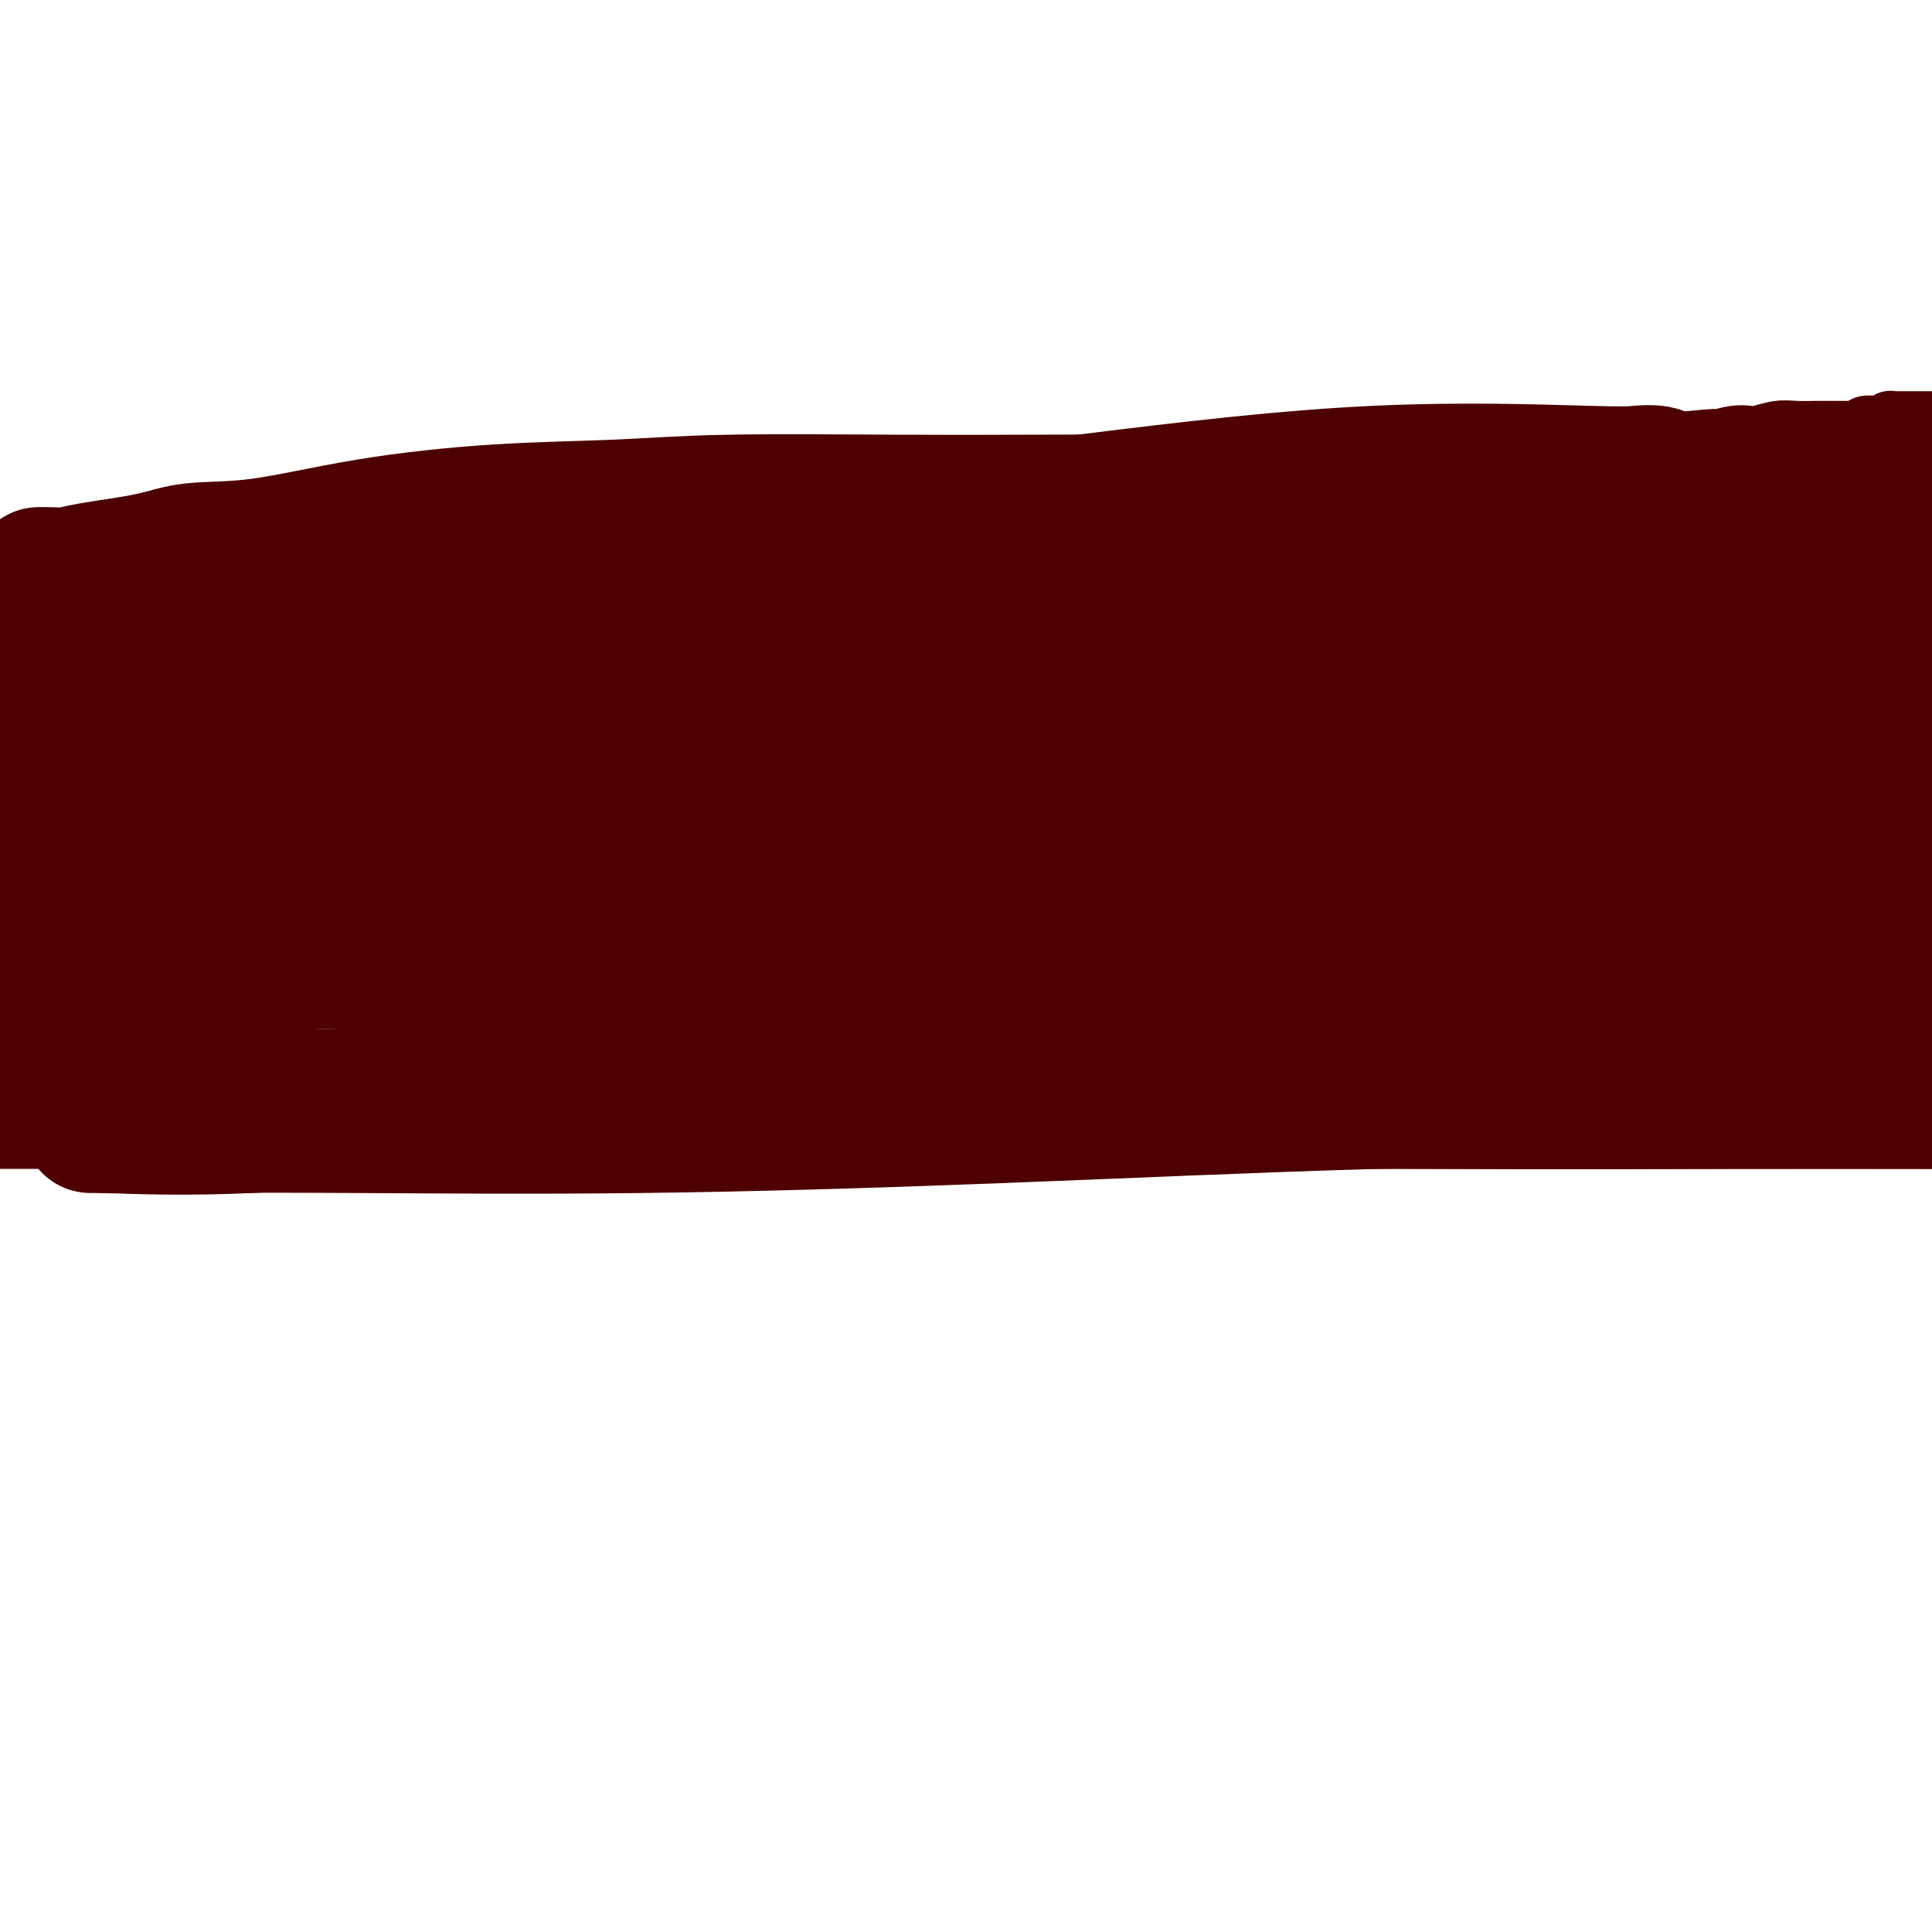 <svg viewBox='0 0 400 400' version='1.1' xmlns='http://www.w3.org/2000/svg' xmlns:xlink='http://www.w3.org/1999/xlink'><g fill='none' stroke='#4E0000' stroke-width='12' stroke-linecap='round' stroke-linejoin='round'><path d='M0,118c-0.044,-0.455 -0.089,-0.911 0,-1c0.089,-0.089 0.311,0.187 1,0c0.689,-0.187 1.844,-0.839 3,-1c1.156,-0.161 2.314,0.168 4,0c1.686,-0.168 3.902,-0.834 6,-1c2.098,-0.166 4.079,0.167 7,0c2.921,-0.167 6.784,-0.834 10,-1c3.216,-0.166 5.787,0.168 9,0c3.213,-0.168 7.068,-0.837 13,-1c5.932,-0.163 13.942,0.182 22,0c8.058,-0.182 16.163,-0.891 20,-1c3.837,-0.109 3.407,0.380 9,0c5.593,-0.380 17.211,-1.630 26,-2c8.789,-0.370 14.749,0.140 20,0c5.251,-0.140 9.792,-0.931 15,-1c5.208,-0.069 11.082,0.583 17,0c5.918,-0.583 11.882,-2.401 17,-3c5.118,-0.599 9.392,0.019 14,0c4.608,-0.019 9.550,-0.677 15,-1c5.450,-0.323 11.409,-0.310 16,-1c4.591,-0.690 7.813,-2.083 14,-3c6.187,-0.917 15.337,-1.358 21,-2c5.663,-0.642 7.837,-1.486 11,-2c3.163,-0.514 7.315,-0.698 11,-1c3.685,-0.302 6.905,-0.722 10,-1c3.095,-0.278 6.067,-0.414 9,-1c2.933,-0.586 5.827,-1.621 8,-2c2.173,-0.379 3.623,-0.102 5,0c1.377,0.102 2.679,0.029 4,0c1.321,-0.029 2.660,-0.015 4,0'/><path d='M341,92c25.356,-2.627 9.248,-0.693 4,0c-5.248,0.693 0.366,0.147 3,0c2.634,-0.147 2.290,0.105 3,0c0.710,-0.105 2.475,-0.568 4,-1c1.525,-0.432 2.809,-0.834 4,-1c1.191,-0.166 2.288,-0.097 3,0c0.712,0.097 1.038,0.222 2,0c0.962,-0.222 2.561,-0.792 4,-1c1.439,-0.208 2.718,-0.056 4,0c1.282,0.056 2.567,0.015 4,0c1.433,-0.015 3.016,-0.003 4,0c0.984,0.003 1.371,-0.003 2,0c0.629,0.003 1.500,0.015 2,0c0.500,-0.015 0.631,-0.055 1,0c0.369,0.055 0.977,0.207 1,0c0.023,-0.207 -0.541,-0.773 0,-1c0.541,-0.227 2.185,-0.113 3,0c0.815,0.113 0.799,0.226 1,0c0.201,-0.226 0.619,-0.793 1,-1c0.381,-0.207 0.724,-0.056 1,0c0.276,0.056 0.486,0.015 1,0c0.514,-0.015 1.331,-0.004 2,0c0.669,0.004 1.191,0.001 2,0c0.809,-0.001 1.904,-0.001 3,0'/></g>
<g fill='none' stroke='#4E0000' stroke-width='28' stroke-linecap='round' stroke-linejoin='round'><path d='M8,119c0.460,-0.018 0.921,-0.037 2,0c1.079,0.037 2.777,0.129 4,0c1.223,-0.129 1.971,-0.477 5,-1c3.029,-0.523 8.337,-1.219 12,-2c3.663,-0.781 5.679,-1.648 9,-2c3.321,-0.352 7.947,-0.189 14,-1c6.053,-0.811 13.533,-2.596 22,-4c8.467,-1.404 17.922,-2.429 27,-3c9.078,-0.571 17.781,-0.689 25,-1c7.219,-0.311 12.954,-0.814 23,-1c10.046,-0.186 24.402,-0.053 35,0c10.598,0.053 17.438,0.028 26,0c8.562,-0.028 18.845,-0.059 29,0c10.155,0.059 20.181,0.209 30,0c9.819,-0.209 19.431,-0.778 28,-1c8.569,-0.222 16.096,-0.098 24,0c7.904,0.098 16.184,0.170 24,0c7.816,-0.170 15.166,-0.581 21,-1c5.834,-0.419 10.151,-0.844 14,-1c3.849,-0.156 7.228,-0.042 10,0c2.772,0.042 4.935,0.012 7,0c2.065,-0.012 4.033,-0.006 6,0'/><path d='M395,105c0.695,-0.286 1.391,-0.573 0,0c-1.391,0.573 -4.868,2.005 -9,3c-4.132,0.995 -8.917,1.554 -15,3c-6.083,1.446 -13.462,3.780 -22,6c-8.538,2.220 -18.233,4.325 -30,6c-11.767,1.675 -25.606,2.920 -38,5c-12.394,2.080 -23.342,4.994 -44,8c-20.658,3.006 -51.026,6.102 -72,9c-20.974,2.898 -32.554,5.597 -45,7c-12.446,1.403 -25.758,1.511 -38,3c-12.242,1.489 -23.415,4.358 -33,6c-9.585,1.642 -17.580,2.058 -25,3c-7.420,0.942 -14.263,2.412 -19,3c-4.737,0.588 -7.369,0.294 -10,0'/><path d='M0,168c0.420,-0.100 0.841,-0.200 0,0c-0.841,0.200 -2.943,0.699 9,0c11.943,-0.699 37.932,-2.595 58,-4c20.068,-1.405 34.214,-2.318 53,-4c18.786,-1.682 42.211,-4.131 69,-7c26.789,-2.869 56.943,-6.157 85,-9c28.057,-2.843 54.016,-5.241 77,-8c22.984,-2.759 42.992,-5.880 63,-9'/><path d='M382,122c5.046,0.230 10.092,0.459 0,0c-10.092,-0.459 -35.321,-1.608 -59,0c-23.679,1.608 -45.808,5.972 -69,8c-23.192,2.028 -47.446,1.721 -70,2c-22.554,0.279 -43.409,1.143 -62,2c-18.591,0.857 -34.920,1.706 -46,2c-11.080,0.294 -16.913,0.034 -20,0c-3.087,-0.034 -3.427,0.160 -3,0c0.427,-0.160 1.622,-0.673 3,-1c1.378,-0.327 2.938,-0.470 6,-1c3.062,-0.530 7.627,-1.449 26,-4c18.373,-2.551 50.553,-6.735 74,-10c23.447,-3.265 38.159,-5.611 56,-8c17.841,-2.389 38.810,-4.823 56,-7c17.190,-2.177 30.599,-4.099 42,-5c11.401,-0.901 20.792,-0.781 25,-1c4.208,-0.219 3.233,-0.776 2,-1c-1.233,-0.224 -2.724,-0.116 -4,0c-1.276,0.116 -2.337,0.238 -11,0c-8.663,-0.238 -24.926,-0.837 -43,0c-18.074,0.837 -37.958,3.111 -61,6c-23.042,2.889 -49.242,6.393 -75,10c-25.758,3.607 -51.074,7.316 -83,12c-31.926,4.684 -70.463,10.342 -109,16'/><path d='M26,153c-7.772,-0.072 -15.544,-0.144 0,0c15.544,0.144 54.403,0.506 91,0c36.597,-0.506 70.933,-1.878 104,-5c33.067,-3.122 64.864,-7.994 94,-10c29.136,-2.006 55.610,-1.144 76,-2c20.390,-0.856 34.695,-3.428 49,-6'/><path d='M394,135c5.129,-0.802 10.257,-1.604 0,0c-10.257,1.604 -35.900,5.612 -61,9c-25.100,3.388 -49.657,6.154 -78,10c-28.343,3.846 -60.473,8.770 -89,13c-28.527,4.230 -53.452,7.764 -76,11c-22.548,3.236 -42.717,6.172 -56,8c-13.283,1.828 -19.678,2.546 -22,3c-2.322,0.454 -0.571,0.643 -1,1c-0.429,0.357 -3.037,0.880 8,1c11.037,0.120 35.718,-0.165 58,0c22.282,0.165 42.166,0.780 65,0c22.834,-0.780 48.619,-2.955 75,-5c26.381,-2.045 53.357,-3.959 76,-6c22.643,-2.041 40.952,-4.207 56,-5c15.048,-0.793 26.835,-0.213 33,0c6.165,0.213 6.709,0.057 7,0c0.291,-0.057 0.330,-0.016 -1,0c-1.330,0.016 -4.030,0.007 -7,0c-2.970,-0.007 -6.211,-0.010 -13,0c-6.789,0.010 -17.126,0.035 -40,0c-22.874,-0.035 -58.286,-0.130 -87,1c-28.714,1.130 -50.730,3.483 -71,6c-20.270,2.517 -38.793,5.196 -55,8c-16.207,2.804 -30.096,5.733 -40,7c-9.904,1.267 -15.823,0.874 -18,1c-2.177,0.126 -0.614,0.772 0,1c0.614,0.228 0.277,0.038 4,0c3.723,-0.038 11.506,0.075 23,0c11.494,-0.075 26.699,-0.340 44,0c17.301,0.340 36.696,1.284 59,0c22.304,-1.284 47.515,-4.795 70,-7c22.485,-2.205 42.242,-3.102 62,-4'/><path d='M319,188c33.870,-1.908 52.544,-1.177 63,-1c10.456,0.177 12.694,-0.201 11,0c-1.694,0.201 -7.319,0.980 -16,2c-8.681,1.020 -20.419,2.280 -35,4c-14.581,1.720 -32.005,3.900 -52,7c-19.995,3.100 -42.562,7.122 -67,10c-24.438,2.878 -50.748,4.614 -75,7c-24.252,2.386 -46.448,5.424 -64,8c-17.552,2.576 -30.462,4.692 -37,6c-6.538,1.308 -6.704,1.810 -7,2c-0.296,0.190 -0.721,0.069 4,0c4.721,-0.069 14.588,-0.085 30,0c15.412,0.085 36.367,0.271 59,0c22.633,-0.271 46.943,-1.001 73,-2c26.057,-0.999 53.862,-2.269 79,-3c25.138,-0.731 47.611,-0.923 68,-1c20.389,-0.077 38.695,-0.038 57,0'/><path d='M399,227c7.246,0.000 14.491,0.000 0,0c-14.491,0.000 -50.719,0.000 -79,0c-28.281,-0.000 -48.617,-0.000 -73,0c-24.383,0.000 -52.814,0.000 -82,0c-29.186,-0.000 -59.127,0.000 -84,0c-24.873,0.000 -44.678,0.000 -60,0c-15.322,0.000 -26.161,0.000 -37,0'/><path d='M2,228c-2.353,0.000 -4.706,0.000 0,0c4.706,0.000 16.472,0.000 42,0c25.528,0.000 64.819,-0.000 95,0c30.181,0.000 51.253,-0.000 75,0c23.747,0.000 50.169,0.000 74,0c23.831,-0.000 45.070,0.000 64,0c18.930,0.000 35.551,0.000 47,0c11.449,0.000 17.724,0.000 24,0'/><path d='M397,228c3.357,0.005 6.715,0.011 0,0c-6.715,-0.011 -23.501,-0.038 -39,0c-15.499,0.038 -29.711,0.140 -62,0c-32.289,-0.140 -82.656,-0.520 -118,0c-35.344,0.520 -55.665,1.942 -77,3c-21.335,1.058 -43.683,1.751 -58,2c-14.317,0.249 -20.604,0.055 -23,0c-2.396,-0.055 -0.900,0.030 -1,0c-0.100,-0.030 -1.795,-0.175 3,0c4.795,0.175 16.080,0.668 30,0c13.920,-0.668 30.474,-2.498 50,-5c19.526,-2.502 42.024,-5.676 66,-9c23.976,-3.324 49.431,-6.800 72,-10c22.569,-3.200 42.253,-6.126 61,-9c18.747,-2.874 36.556,-5.698 49,-7c12.444,-1.302 19.522,-1.084 23,-1c3.478,0.084 3.357,0.034 4,0c0.643,-0.034 2.051,-0.053 0,0c-2.051,0.053 -7.561,0.177 -16,0c-8.439,-0.177 -19.807,-0.654 -33,1c-13.193,1.654 -28.211,5.438 -45,8c-16.789,2.562 -35.351,3.902 -52,6c-16.649,2.098 -31.386,4.954 -42,7c-10.614,2.046 -17.104,3.283 -20,4c-2.896,0.717 -2.197,0.916 -2,1c0.197,0.084 -0.109,0.055 2,0c2.109,-0.055 6.634,-0.136 25,0c18.366,0.136 50.572,0.490 75,0c24.428,-0.490 41.077,-1.824 60,-4c18.923,-2.176 40.121,-5.193 56,-7c15.879,-1.807 26.440,-2.403 37,-3'/><path d='M397,203c3.668,-0.028 7.335,-0.056 0,0c-7.335,0.056 -25.673,0.197 -42,0c-16.327,-0.197 -30.643,-0.731 -44,0c-13.357,0.731 -25.754,2.728 -39,5c-13.246,2.272 -27.340,4.821 -34,6c-6.660,1.179 -5.888,0.989 -5,1c0.888,0.011 1.890,0.221 4,0c2.110,-0.221 5.329,-0.875 8,-1c2.671,-0.125 4.795,0.280 12,-1c7.205,-1.280 19.493,-4.244 31,-7c11.507,-2.756 22.234,-5.302 32,-8c9.766,-2.698 18.570,-5.546 27,-8c8.430,-2.454 16.486,-4.512 21,-6c4.514,-1.488 5.486,-2.406 6,-3c0.514,-0.594 0.572,-0.863 1,-1c0.428,-0.137 1.227,-0.142 -1,-1c-2.227,-0.858 -7.481,-2.570 -14,-4c-6.519,-1.430 -14.304,-2.580 -23,-3c-8.696,-0.420 -18.305,-0.110 -26,0c-7.695,0.110 -13.477,0.022 -17,0c-3.523,-0.022 -4.786,0.023 -5,0c-0.214,-0.023 0.621,-0.114 1,0c0.379,0.114 0.300,0.434 4,0c3.700,-0.434 11.177,-1.621 21,-3c9.823,-1.379 21.991,-2.948 36,-5c14.009,-2.052 29.860,-4.586 45,-7c15.140,-2.414 29.570,-4.707 44,-7'/><path d='M358,158c3.656,-0.459 7.311,-0.919 0,0c-7.311,0.919 -25.589,3.215 -39,5c-13.411,1.785 -21.955,3.059 -28,4c-6.045,0.941 -9.590,1.548 -11,2c-1.410,0.452 -0.686,0.750 0,1c0.686,0.250 1.334,0.454 4,0c2.666,-0.454 7.351,-1.566 9,-2c1.649,-0.434 0.263,-0.190 0,0c-0.263,0.190 0.598,0.328 1,0c0.402,-0.328 0.346,-1.121 -1,-1c-1.346,0.121 -3.982,1.156 -9,2c-5.018,0.844 -12.418,1.498 -23,3c-10.582,1.502 -24.348,3.851 -40,6c-15.652,2.149 -33.192,4.099 -50,6c-16.808,1.901 -32.886,3.753 -49,6c-16.114,2.247 -32.265,4.889 -45,7c-12.735,2.111 -22.053,3.689 -34,5c-11.947,1.311 -26.524,2.353 -34,3c-7.476,0.647 -7.850,0.899 -9,1c-1.150,0.101 -3.075,0.050 -5,0'/><path d='M4,205c-0.632,0.160 -1.264,0.321 0,0c1.264,-0.321 4.425,-1.123 10,-2c5.575,-0.877 13.563,-1.829 20,-3c6.437,-1.171 11.324,-2.563 15,-3c3.676,-0.437 6.141,0.079 8,0c1.859,-0.079 3.111,-0.754 3,-1c-0.111,-0.246 -1.585,-0.065 -3,0c-1.415,0.065 -2.771,0.012 -4,0c-1.229,-0.012 -2.330,0.017 -5,0c-2.670,-0.017 -6.908,-0.081 -11,0c-4.092,0.081 -8.038,0.305 -12,0c-3.962,-0.305 -7.941,-1.141 -11,-2c-3.059,-0.859 -5.200,-1.742 -7,-3c-1.800,-1.258 -3.260,-2.890 -4,-4c-0.740,-1.110 -0.759,-1.697 -1,-3c-0.241,-1.303 -0.702,-3.322 -1,-5c-0.298,-1.678 -0.433,-3.014 0,-5c0.433,-1.986 1.432,-4.624 2,-6c0.568,-1.376 0.703,-1.492 1,-2c0.297,-0.508 0.755,-1.407 1,-2c0.245,-0.593 0.276,-0.879 0,-1c-0.276,-0.121 -0.859,-0.078 -1,0c-0.141,0.078 0.158,0.189 0,0c-0.158,-0.189 -0.774,-0.680 -1,-1c-0.226,-0.320 -0.061,-0.471 0,-1c0.061,-0.529 0.017,-1.437 0,-2c-0.017,-0.563 -0.009,-0.782 0,-1'/><path d='M3,158c-0.309,-1.110 -0.083,-0.885 0,-1c0.083,-0.115 0.022,-0.569 0,-1c-0.022,-0.431 -0.006,-0.837 0,-1c0.006,-0.163 0.003,-0.081 0,0'/></g>
</svg>